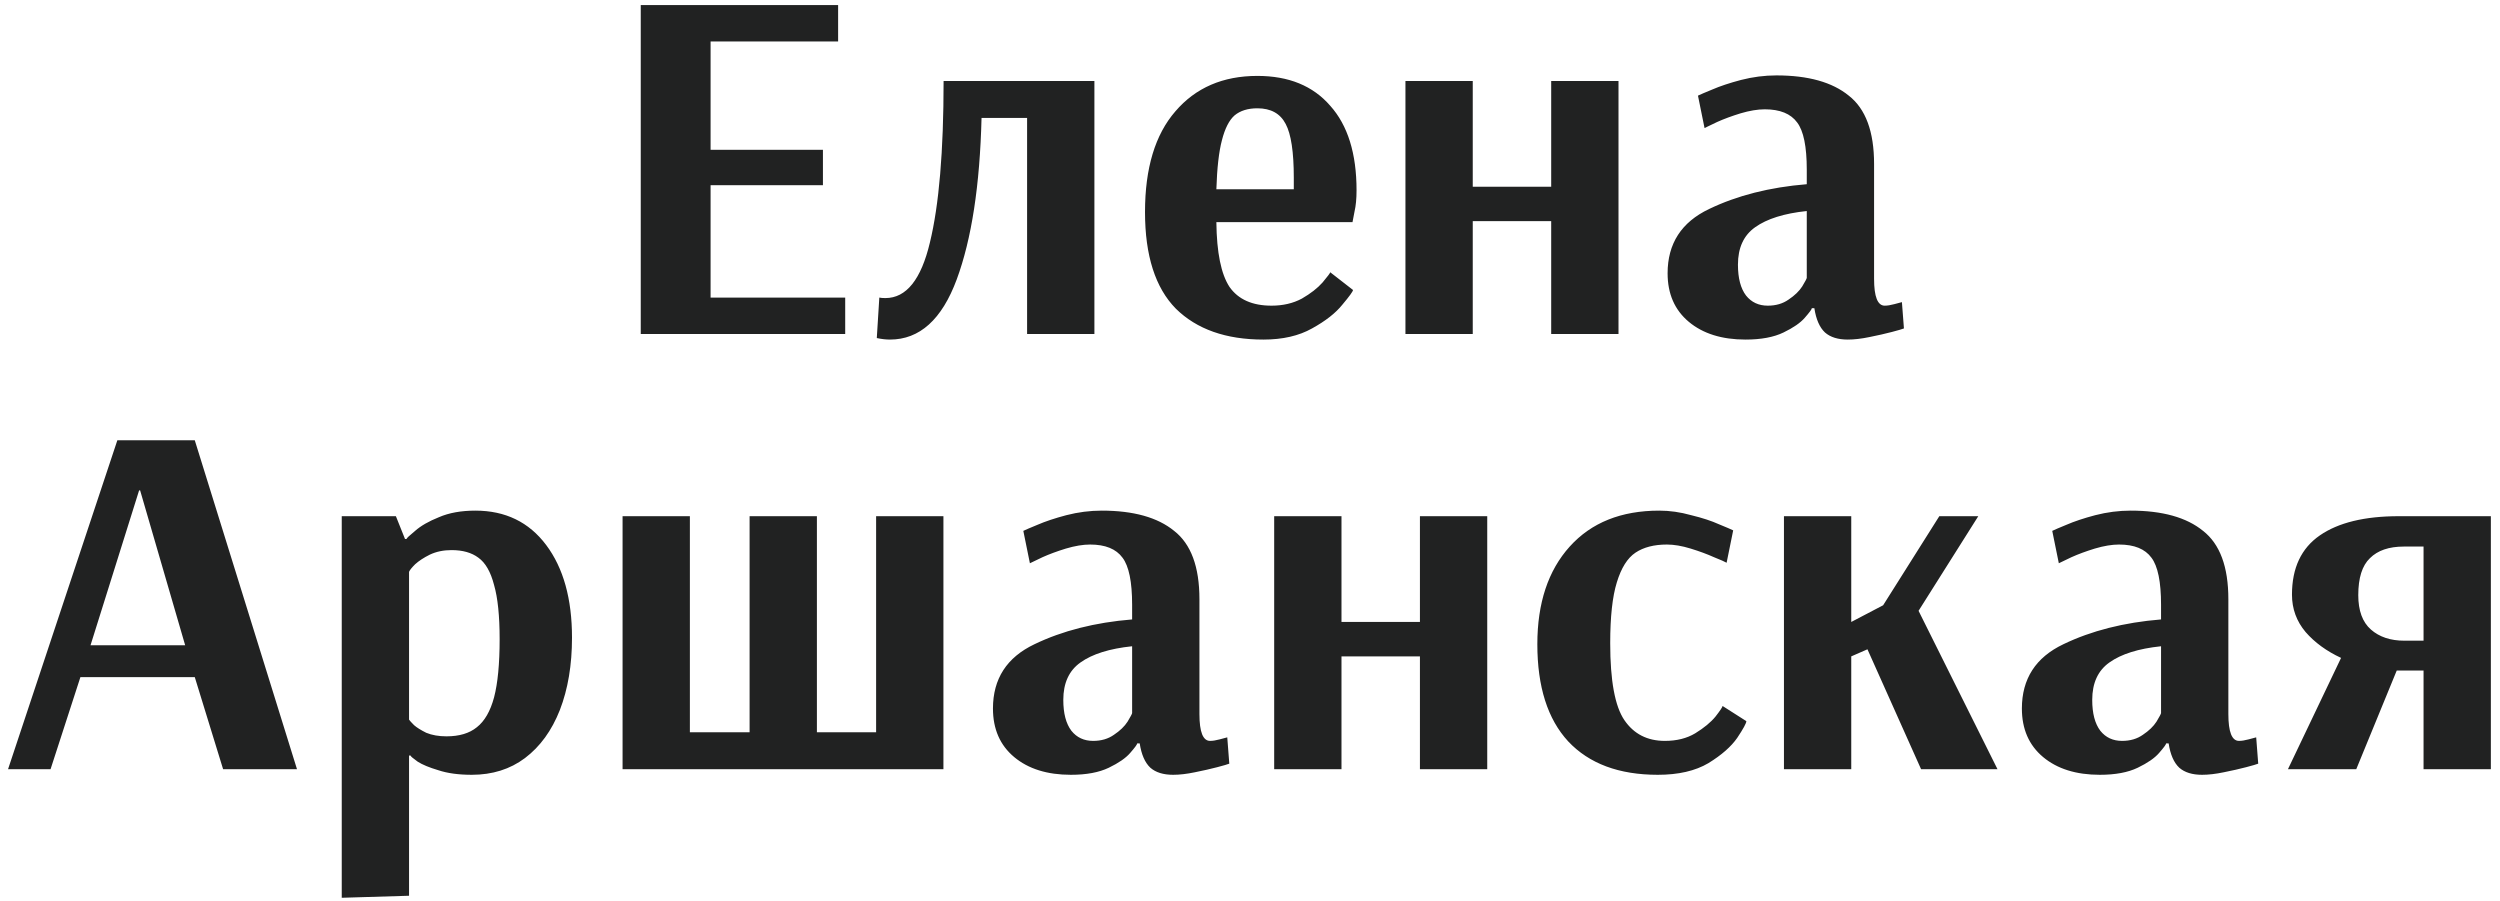 <?xml version="1.0" encoding="UTF-8"?> <svg xmlns="http://www.w3.org/2000/svg" width="247" height="89" viewBox="0 0 247 89" fill="none"> <path d="M63.306 33V0.5H82.806V4.1H70.206V14.8H81.306V18.3H70.206V29.4H83.506V33H63.306ZM87.927 33.55C87.527 33.55 87.093 33.5 86.627 33.4L86.877 29.4C87.01 29.433 87.21 29.45 87.477 29.45C89.543 29.45 91.01 27.617 91.877 23.95C92.777 20.25 93.227 14.933 93.227 8H108.127V33H101.477V11.65H96.977C96.81 18.317 95.993 23.633 94.527 27.6C93.06 31.567 90.86 33.55 87.927 33.55ZM124.827 33.55C121.127 33.55 118.243 32.533 116.177 30.5C114.143 28.433 113.127 25.25 113.127 20.95C113.127 16.617 114.127 13.3 116.127 11C118.127 8.667 120.827 7.5 124.227 7.5C127.327 7.5 129.727 8.483 131.427 10.45C133.16 12.383 134.027 15.167 134.027 18.8C134.027 19.633 133.96 20.333 133.827 20.9C133.727 21.467 133.66 21.817 133.627 21.95H120.177C120.21 24.95 120.643 27.083 121.477 28.35C122.343 29.583 123.727 30.2 125.627 30.2C126.76 30.2 127.76 29.967 128.627 29.5C129.493 29 130.177 28.467 130.677 27.9C131.177 27.3 131.427 26.967 131.427 26.9L133.677 28.65C133.677 28.783 133.327 29.267 132.627 30.1C131.96 30.933 130.96 31.717 129.627 32.45C128.327 33.183 126.727 33.55 124.827 33.55ZM127.827 18.7V17.55C127.827 15.017 127.56 13.25 127.027 12.25C126.493 11.217 125.56 10.7 124.227 10.7C123.293 10.7 122.543 10.933 121.977 11.4C121.443 11.867 121.027 12.683 120.727 13.85C120.427 14.983 120.243 16.6 120.177 18.7H127.827ZM138.858 33V8H145.508V18.45H153.258V8H159.908V33H153.258V21.85H145.508V33H138.858ZM172.459 33.55C170.126 33.55 168.259 32.967 166.859 31.8C165.459 30.633 164.759 29.033 164.759 27C164.759 24.067 166.126 21.95 168.859 20.65C171.626 19.317 174.843 18.5 178.509 18.2V16.75C178.509 14.483 178.193 12.933 177.559 12.1C176.926 11.233 175.859 10.8 174.359 10.8C173.659 10.8 172.859 10.933 171.959 11.2C171.093 11.467 170.326 11.75 169.659 12.05C169.026 12.35 168.609 12.55 168.409 12.65L167.759 9.45C167.959 9.35 168.426 9.15 169.159 8.85C169.926 8.517 170.876 8.2 172.009 7.9C173.176 7.6 174.343 7.45 175.509 7.45C178.643 7.45 181.026 8.117 182.659 9.45C184.326 10.75 185.159 13 185.159 16.2V27.55C185.159 29.317 185.509 30.2 186.209 30.2C186.476 30.2 186.793 30.15 187.159 30.05C187.526 29.95 187.776 29.883 187.909 29.85L188.109 32.45C187.943 32.517 187.543 32.633 186.909 32.8C186.276 32.967 185.543 33.133 184.709 33.3C183.909 33.467 183.193 33.55 182.559 33.55C181.593 33.55 180.843 33.317 180.309 32.85C179.776 32.35 179.426 31.55 179.259 30.45H179.009C179.009 30.55 178.776 30.867 178.309 31.4C177.876 31.9 177.176 32.383 176.209 32.85C175.243 33.317 173.993 33.55 172.459 33.55ZM174.659 30.2C175.459 30.2 176.143 30 176.709 29.6C177.309 29.2 177.759 28.767 178.059 28.3C178.359 27.8 178.509 27.517 178.509 27.45V20.85C176.276 21.083 174.576 21.617 173.409 22.45C172.276 23.25 171.709 24.483 171.709 26.15C171.709 27.483 171.976 28.5 172.509 29.2C173.043 29.867 173.759 30.2 174.659 30.2ZM0.794 76L11.594 43.5H19.244L29.344 76H22.044L19.244 66.9H7.944L4.994 76H0.794ZM8.944 63.75H18.294L13.844 48.45H13.744L8.944 63.75ZM33.764 51H39.114L40.014 53.25H40.164C40.164 53.183 40.447 52.917 41.014 52.45C41.58 51.95 42.364 51.5 43.364 51.1C44.364 50.667 45.564 50.45 46.964 50.45C49.93 50.45 52.264 51.583 53.964 53.85C55.664 56.117 56.514 59.167 56.514 63C56.514 65.7 56.114 68.083 55.314 70.15C54.514 72.183 53.364 73.767 51.864 74.9C50.397 76 48.647 76.55 46.614 76.55C45.314 76.55 44.214 76.4 43.314 76.1C42.414 75.833 41.73 75.55 41.264 75.25C40.797 74.917 40.564 74.717 40.564 74.65H40.414V88.5L33.764 88.7V51ZM44.114 72.75C45.38 72.75 46.38 72.45 47.114 71.85C47.88 71.25 48.447 70.267 48.814 68.9C49.18 67.5 49.364 65.583 49.364 63.15C49.364 60.85 49.18 59.067 48.814 57.8C48.48 56.5 47.964 55.6 47.264 55.1C46.597 54.6 45.714 54.35 44.614 54.35C43.814 54.35 43.097 54.5 42.464 54.8C41.864 55.1 41.38 55.417 41.014 55.75C40.68 56.083 40.48 56.333 40.414 56.5V71.1C40.48 71.2 40.647 71.383 40.914 71.65C41.18 71.883 41.58 72.133 42.114 72.4C42.68 72.633 43.347 72.75 44.114 72.75ZM61.51 76V51H68.16V72.35H74.06V51H80.71V72.35H86.56V51H93.21V76H61.51ZM105.804 76.55C103.471 76.55 101.604 75.967 100.204 74.8C98.804 73.633 98.104 72.033 98.104 70C98.104 67.067 99.471 64.95 102.204 63.65C104.971 62.317 108.187 61.5 111.854 61.2V59.75C111.854 57.483 111.537 55.933 110.904 55.1C110.271 54.233 109.204 53.8 107.704 53.8C107.004 53.8 106.204 53.933 105.304 54.2C104.437 54.467 103.671 54.75 103.004 55.05C102.371 55.35 101.954 55.55 101.754 55.65L101.104 52.45C101.304 52.35 101.771 52.15 102.504 51.85C103.271 51.517 104.221 51.2 105.354 50.9C106.521 50.6 107.687 50.45 108.854 50.45C111.987 50.45 114.371 51.117 116.004 52.45C117.671 53.75 118.504 56 118.504 59.2V70.55C118.504 72.317 118.854 73.2 119.554 73.2C119.821 73.2 120.137 73.15 120.504 73.05C120.871 72.95 121.121 72.883 121.254 72.85L121.454 75.45C121.287 75.517 120.887 75.633 120.254 75.8C119.621 75.967 118.887 76.133 118.054 76.3C117.254 76.467 116.537 76.55 115.904 76.55C114.937 76.55 114.187 76.317 113.654 75.85C113.121 75.35 112.771 74.55 112.604 73.45H112.354C112.354 73.55 112.121 73.867 111.654 74.4C111.221 74.9 110.521 75.383 109.554 75.85C108.587 76.317 107.337 76.55 105.804 76.55ZM108.004 73.2C108.804 73.2 109.487 73 110.054 72.6C110.654 72.2 111.104 71.767 111.404 71.3C111.704 70.8 111.854 70.517 111.854 70.45V63.85C109.621 64.083 107.921 64.617 106.754 65.45C105.621 66.25 105.054 67.483 105.054 69.15C105.054 70.483 105.321 71.5 105.854 72.2C106.387 72.867 107.104 73.2 108.004 73.2ZM125.889 76V51H132.539V61.45H140.289V51H146.939V76H140.289V64.85H132.539V76H125.889ZM163.789 76.55C159.956 76.55 157.006 75.45 154.939 73.25C152.906 71.05 151.889 67.85 151.889 63.65C151.889 59.583 152.956 56.367 155.089 54C157.223 51.633 160.173 50.45 163.939 50.45C164.973 50.45 166.023 50.6 167.089 50.9C168.189 51.167 169.106 51.467 169.839 51.8C170.573 52.1 171.039 52.3 171.239 52.4L170.589 55.6C170.423 55.5 170.006 55.317 169.339 55.05C168.673 54.75 167.906 54.467 167.039 54.2C166.173 53.933 165.389 53.8 164.689 53.8C163.423 53.8 162.389 54.067 161.589 54.6C160.789 55.133 160.173 56.117 159.739 57.55C159.306 58.95 159.089 60.95 159.089 63.55C159.089 67.25 159.556 69.783 160.489 71.15C161.423 72.517 162.756 73.2 164.489 73.2C165.656 73.2 166.656 72.95 167.489 72.45C168.356 71.917 169.023 71.367 169.489 70.8C169.956 70.2 170.189 69.85 170.189 69.75L172.539 71.25C172.539 71.45 172.239 72 171.639 72.9C171.039 73.767 170.089 74.6 168.789 75.4C167.489 76.167 165.823 76.55 163.789 76.55ZM176.254 76V51H182.904V61.45L186.054 59.8L191.604 51H195.454L189.554 60.35L197.354 76H189.804L184.504 64.15L182.904 64.85V76H176.254ZM207.462 76.55C205.129 76.55 203.262 75.967 201.862 74.8C200.462 73.633 199.762 72.033 199.762 70C199.762 67.067 201.129 64.95 203.862 63.65C206.629 62.317 209.845 61.5 213.512 61.2V59.75C213.512 57.483 213.195 55.933 212.562 55.1C211.929 54.233 210.862 53.8 209.362 53.8C208.662 53.8 207.862 53.933 206.962 54.2C206.095 54.467 205.329 54.75 204.662 55.05C204.029 55.35 203.612 55.55 203.412 55.65L202.762 52.45C202.962 52.35 203.429 52.15 204.162 51.85C204.929 51.517 205.879 51.2 207.012 50.9C208.179 50.6 209.345 50.45 210.512 50.45C213.645 50.45 216.029 51.117 217.662 52.45C219.329 53.75 220.162 56 220.162 59.2V70.55C220.162 72.317 220.512 73.2 221.212 73.2C221.479 73.2 221.795 73.15 222.162 73.05C222.529 72.95 222.779 72.883 222.912 72.85L223.112 75.45C222.945 75.517 222.545 75.633 221.912 75.8C221.279 75.967 220.545 76.133 219.712 76.3C218.912 76.467 218.195 76.55 217.562 76.55C216.595 76.55 215.845 76.317 215.312 75.85C214.779 75.35 214.429 74.55 214.262 73.45H214.012C214.012 73.55 213.779 73.867 213.312 74.4C212.879 74.9 212.179 75.383 211.212 75.85C210.245 76.317 208.995 76.55 207.462 76.55ZM209.662 73.2C210.462 73.2 211.145 73 211.712 72.6C212.312 72.2 212.762 71.767 213.062 71.3C213.362 70.8 213.512 70.517 213.512 70.45V63.85C211.279 64.083 209.579 64.617 208.412 65.45C207.279 66.25 206.712 67.483 206.712 69.15C206.712 70.483 206.979 71.5 207.512 72.2C208.045 72.867 208.762 73.2 209.662 73.2ZM231.297 65C229.864 64.333 228.697 63.483 227.797 62.45C226.897 61.383 226.447 60.15 226.447 58.75C226.447 56.117 227.364 54.167 229.197 52.9C231.03 51.633 233.63 51 236.997 51H246.097V76H239.447V66.25H236.797L232.797 76H226.047L231.297 65ZM239.447 63.3V54H237.497C236.03 54 234.914 54.383 234.147 55.15C233.38 55.883 232.997 57.1 232.997 58.8C232.997 60.333 233.414 61.467 234.247 62.2C235.08 62.933 236.18 63.3 237.547 63.3H239.447Z" fill="#212222"></path> </svg> 